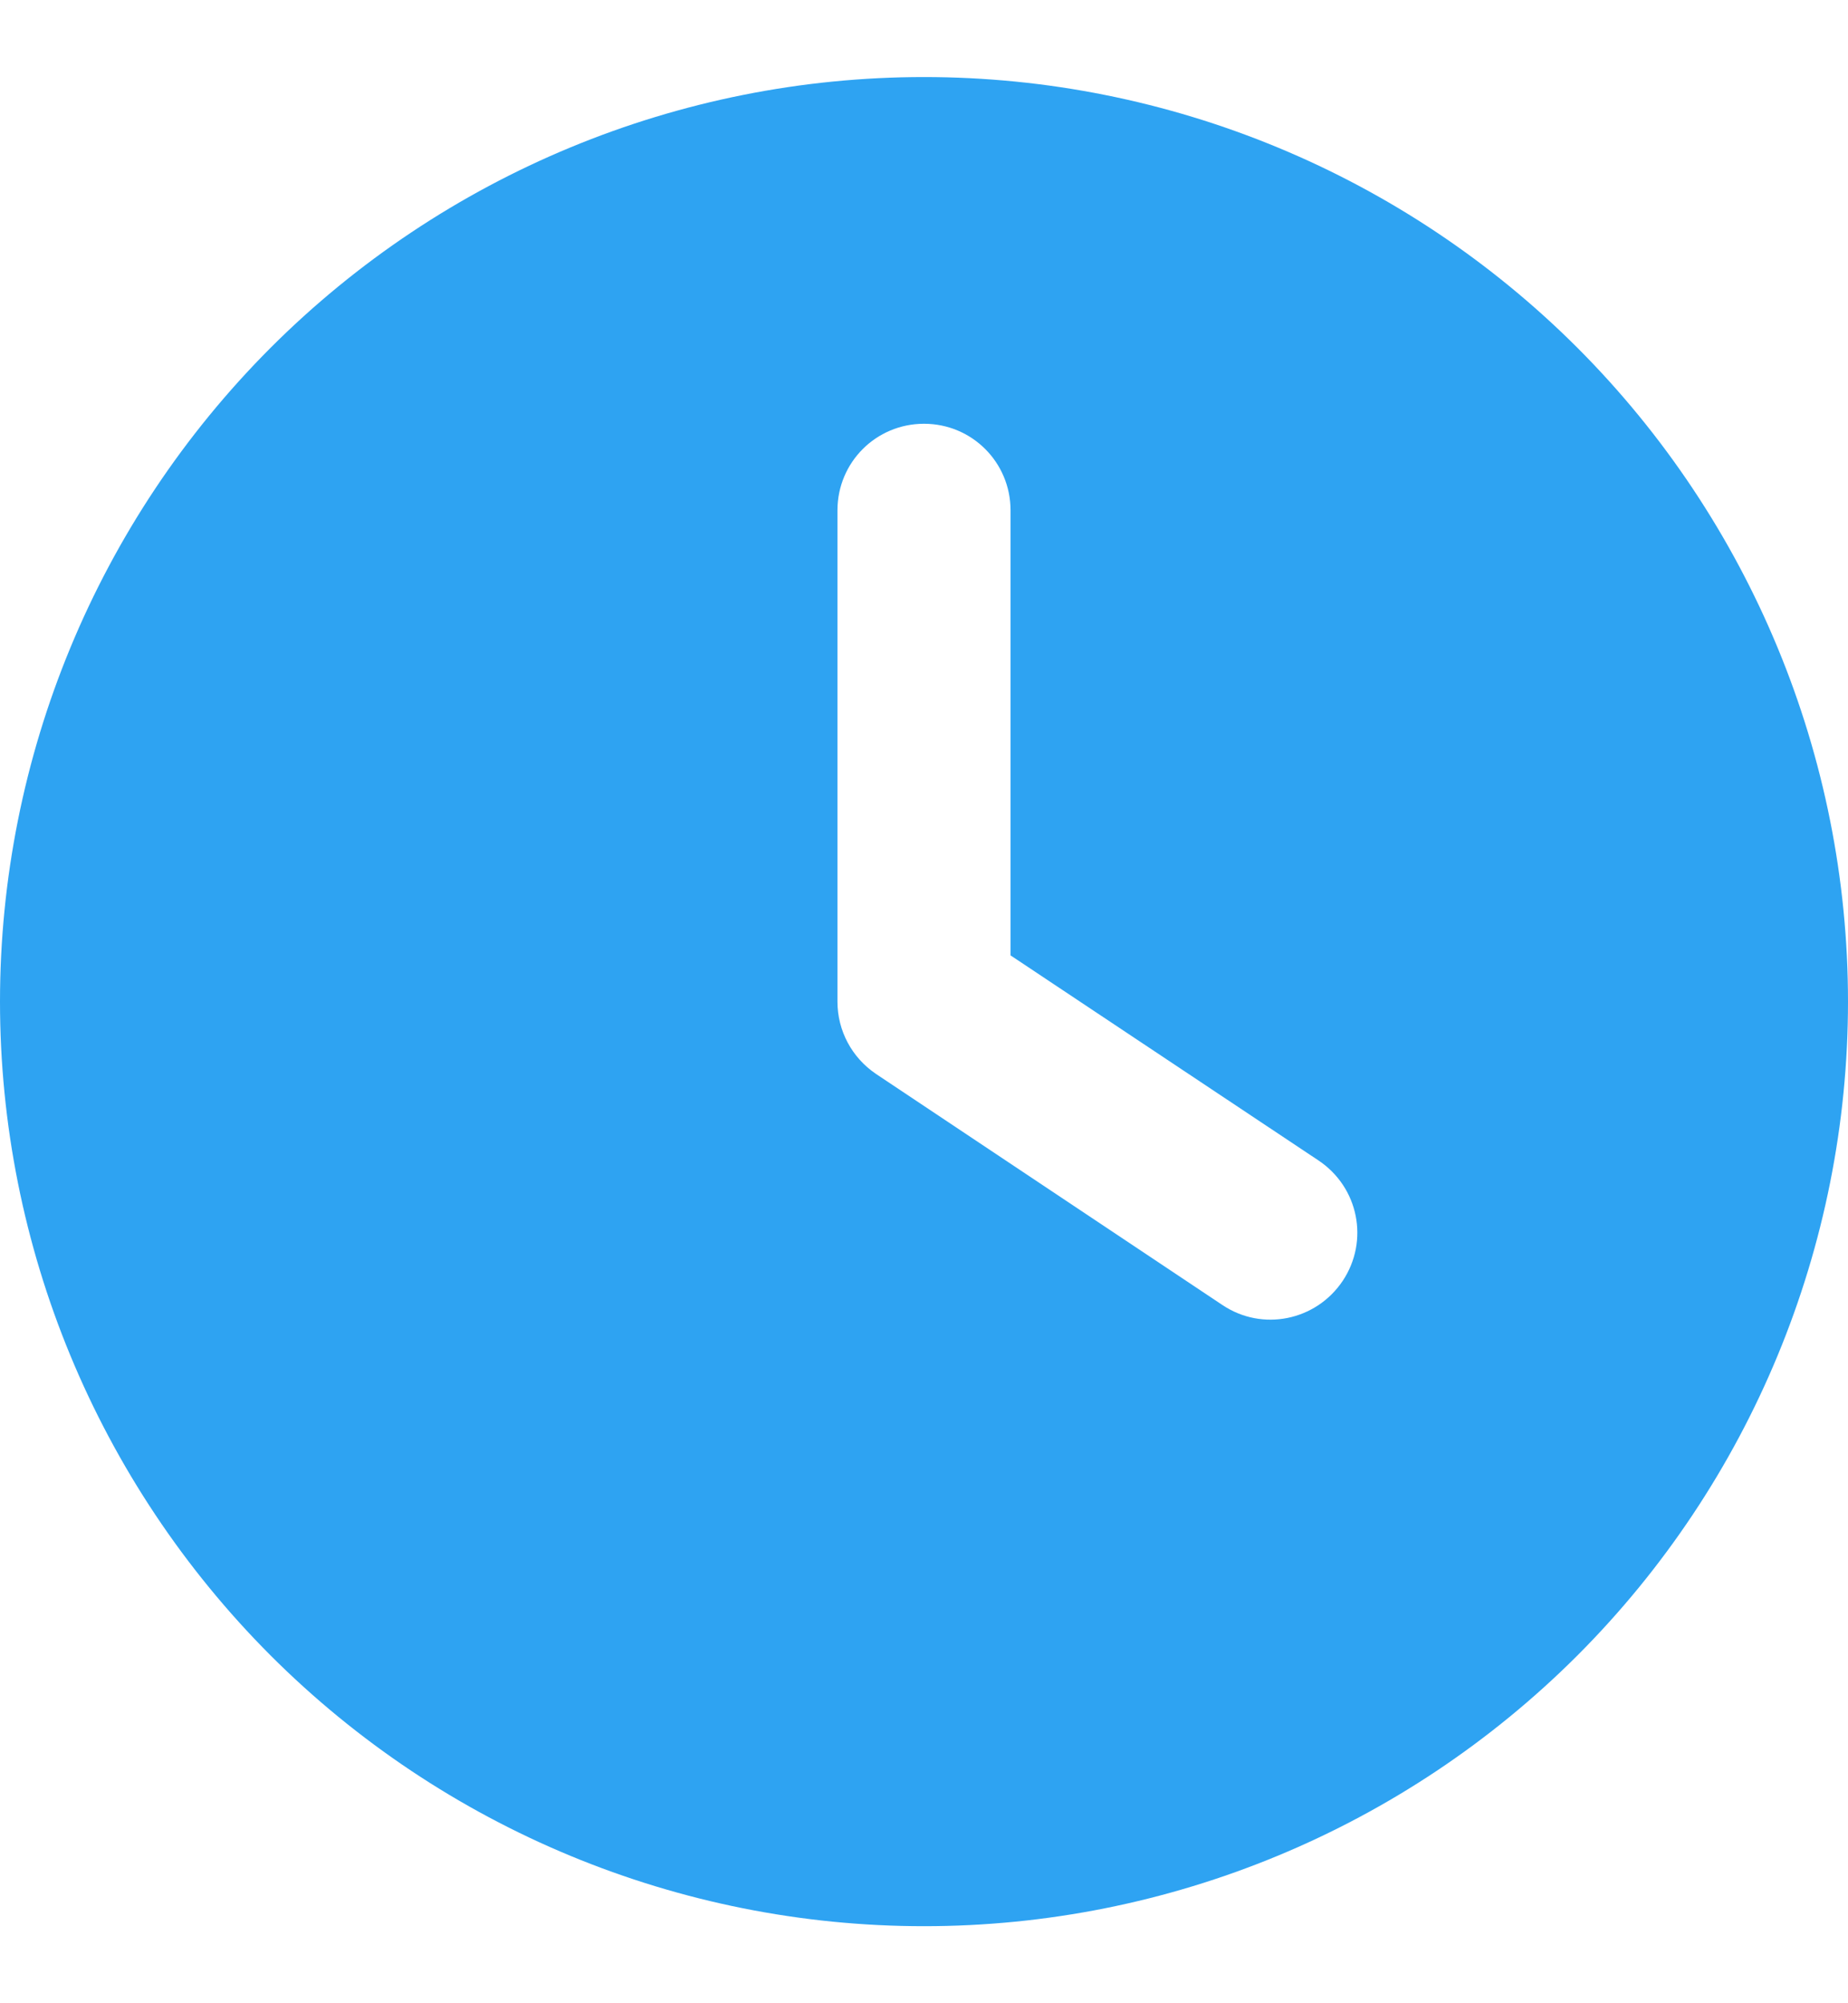 <?xml version="1.0" encoding="UTF-8"?> <svg xmlns="http://www.w3.org/2000/svg" width="12" height="13" viewBox="0 0 12 13" fill="none"><g clip-path="url(#clip0_2006_938)"><path d="M6 0.5C7.591 0.5 9.117 1.132 10.243 2.257C11.368 3.383 12 4.909 12 6.5C12 8.091 11.368 9.617 10.243 10.743C9.117 11.868 7.591 12.5 6 12.5C4.409 12.5 2.883 11.868 1.757 10.743C0.632 9.617 0 8.091 0 6.5C0 4.909 0.632 3.383 1.757 2.257C2.883 1.132 4.409 0.5 6 0.5ZM5.438 3.312V6.5C5.438 6.688 5.531 6.863 5.688 6.969L7.938 8.469C8.196 8.642 8.545 8.572 8.719 8.312C8.892 8.052 8.822 7.705 8.562 7.531L6.562 6.2V3.312C6.562 3.001 6.312 2.75 6 2.75C5.688 2.75 5.438 3.001 5.438 3.312Z" fill="#2EA3F2"></path></g><defs><clipPath id="clip0_2006_938"><path d="M0 0.5H12V12.5H0V0.5Z" fill="white"></path></clipPath></defs></svg> 